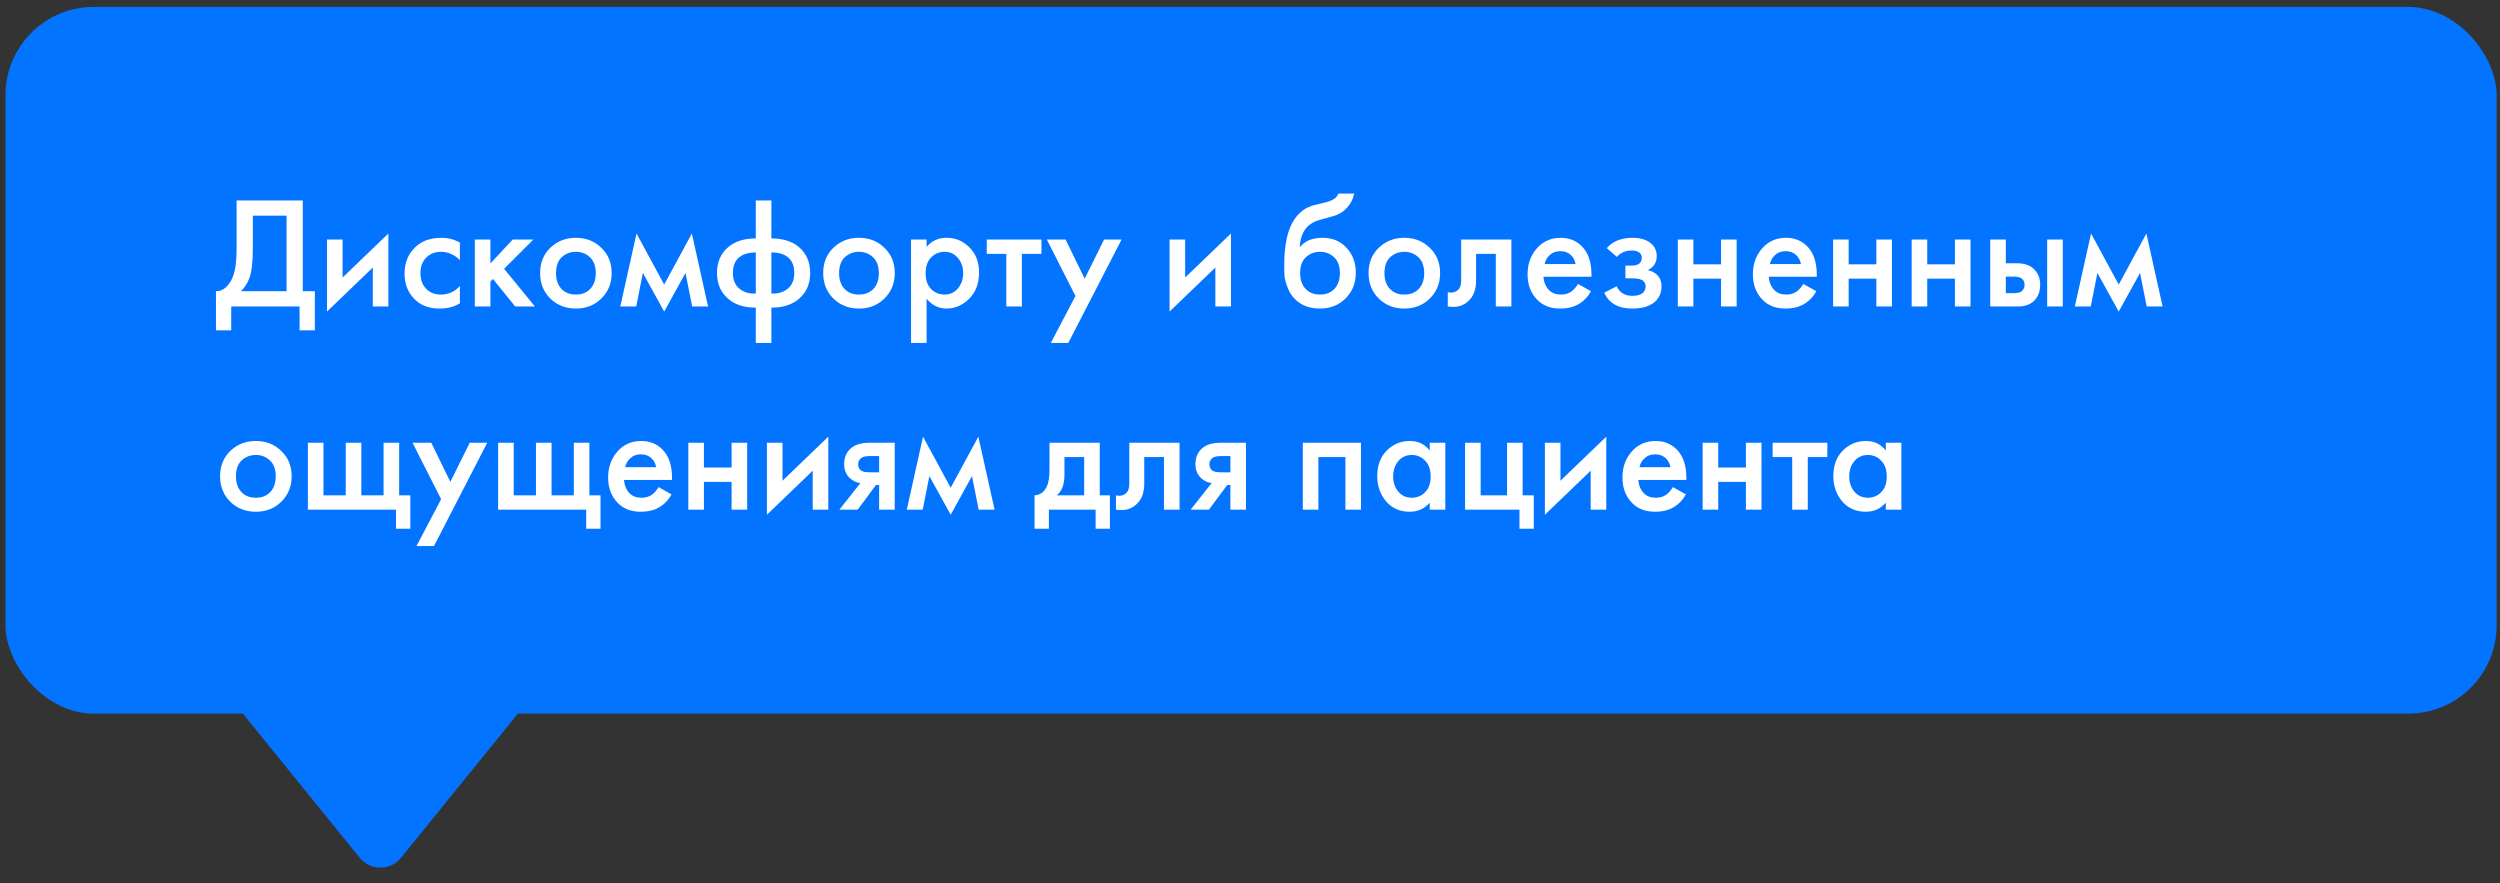 <?xml version="1.0" encoding="UTF-8"?> <svg xmlns="http://www.w3.org/2000/svg" width="283" height="100" viewBox="0 0 283 100" fill="none"><rect x="0" y="0" width="283" height="100" fill="#333333" stroke="none"/> <rect x="0.619" y="0.781" width="282" height="80" rx="10" fill="#0374FF"></rect> <path d="M26.785 22.689H34.273V32.967H35.641V37.395H33.913V34.695H26.173V37.395H24.445V32.967C24.853 32.979 25.225 32.835 25.561 32.535C25.897 32.223 26.161 31.827 26.353 31.347C26.641 30.615 26.785 29.565 26.785 28.197V22.689ZM28.621 24.417V28.197C28.621 29.697 28.483 30.813 28.207 31.545C27.991 32.097 27.679 32.571 27.271 32.967H32.437V24.417H28.621ZM37.016 27.117H38.78V31.419L43.964 26.433V34.695H42.2V30.285L37.016 35.271V27.117ZM52.059 27.459V29.439C51.423 28.815 50.709 28.503 49.917 28.503C49.245 28.503 48.687 28.725 48.243 29.169C47.811 29.601 47.595 30.183 47.595 30.915C47.595 31.671 47.823 32.277 48.279 32.733C48.711 33.141 49.245 33.345 49.881 33.345C50.757 33.345 51.483 33.021 52.059 32.373V34.335C51.423 34.731 50.655 34.929 49.755 34.929C48.543 34.929 47.583 34.557 46.875 33.813C46.155 33.069 45.795 32.121 45.795 30.969C45.795 29.781 46.179 28.803 46.947 28.035C47.691 27.291 48.705 26.919 49.989 26.919C50.721 26.919 51.411 27.099 52.059 27.459ZM53.75 27.117H55.514V29.817L58.034 27.117H60.374L57.062 30.429L60.554 34.695H58.322L55.802 31.581L55.514 31.869V34.695H53.75V27.117ZM62.293 28.053C63.073 27.297 64.039 26.919 65.191 26.919C66.343 26.919 67.303 27.297 68.071 28.053C68.851 28.797 69.241 29.751 69.241 30.915C69.241 32.067 68.851 33.027 68.071 33.795C67.303 34.551 66.343 34.929 65.191 34.929C64.039 34.929 63.073 34.551 62.293 33.795C61.525 33.027 61.141 32.067 61.141 30.915C61.141 29.751 61.525 28.797 62.293 28.053ZM63.553 32.697C63.961 33.129 64.507 33.345 65.191 33.345C65.875 33.345 66.421 33.129 66.829 32.697C67.237 32.253 67.441 31.665 67.441 30.933C67.441 30.129 67.219 29.523 66.775 29.115C66.343 28.707 65.815 28.503 65.191 28.503C64.567 28.503 64.033 28.707 63.589 29.115C63.157 29.523 62.941 30.129 62.941 30.933C62.941 31.665 63.145 32.253 63.553 32.697ZM70.218 34.695L72.054 26.433L75.186 32.211L78.318 26.433L80.154 34.695H78.354L77.598 30.897L75.186 35.271L72.774 30.897L72.018 34.695H70.218ZM85.555 38.817V34.821C84.26 34.833 83.222 34.503 82.442 33.831C81.59 33.111 81.163 32.133 81.163 30.897C81.163 29.673 81.584 28.701 82.424 27.981C83.192 27.321 84.236 26.991 85.555 26.991V22.689H87.32V26.991C88.639 26.991 89.683 27.321 90.451 27.981C91.291 28.701 91.712 29.673 91.712 30.897C91.712 32.133 91.285 33.111 90.433 33.831C89.653 34.503 88.615 34.833 87.32 34.821V38.817H85.555ZM85.555 33.237V28.575C84.859 28.575 84.308 28.707 83.9 28.971C83.275 29.343 82.963 29.985 82.963 30.897C82.963 31.749 83.257 32.379 83.846 32.787C84.302 33.111 84.871 33.261 85.555 33.237ZM87.32 28.575V33.237C88.004 33.261 88.573 33.111 89.029 32.787C89.618 32.379 89.912 31.749 89.912 30.897C89.912 29.985 89.6 29.343 88.975 28.971C88.567 28.707 88.016 28.575 87.32 28.575ZM94.338 28.053C95.118 27.297 96.084 26.919 97.236 26.919C98.388 26.919 99.348 27.297 100.116 28.053C100.896 28.797 101.286 29.751 101.286 30.915C101.286 32.067 100.896 33.027 100.116 33.795C99.348 34.551 98.388 34.929 97.236 34.929C96.084 34.929 95.118 34.551 94.338 33.795C93.57 33.027 93.186 32.067 93.186 30.915C93.186 29.751 93.57 28.797 94.338 28.053ZM95.598 32.697C96.006 33.129 96.552 33.345 97.236 33.345C97.92 33.345 98.466 33.129 98.874 32.697C99.282 32.253 99.486 31.665 99.486 30.933C99.486 30.129 99.264 29.523 98.82 29.115C98.388 28.707 97.86 28.503 97.236 28.503C96.612 28.503 96.078 28.707 95.634 29.115C95.202 29.523 94.986 30.129 94.986 30.933C94.986 31.665 95.19 32.253 95.598 32.697ZM104.891 33.813V38.817H103.127V27.117H104.891V27.945C105.467 27.261 106.217 26.919 107.141 26.919C108.173 26.919 109.043 27.285 109.751 28.017C110.471 28.737 110.831 29.685 110.831 30.861C110.831 32.073 110.459 33.057 109.715 33.813C108.971 34.557 108.119 34.929 107.159 34.929C106.259 34.929 105.503 34.557 104.891 33.813ZM106.925 28.503C106.325 28.503 105.815 28.719 105.395 29.151C104.987 29.571 104.783 30.171 104.783 30.951C104.783 31.707 104.987 32.295 105.395 32.715C105.815 33.135 106.325 33.345 106.925 33.345C107.549 33.345 108.053 33.111 108.437 32.643C108.833 32.175 109.031 31.605 109.031 30.933C109.031 30.249 108.833 29.673 108.437 29.205C108.053 28.737 107.549 28.503 106.925 28.503ZM117.892 28.737H115.678V34.695H113.914V28.737H111.7V27.117H117.892V28.737ZM118.952 38.817L121.742 33.507L118.502 27.117H120.626L122.786 31.545L124.982 27.117H126.962L120.932 38.817H118.952ZM132.395 27.117H134.159V31.419L139.343 26.433V34.695H137.579V30.285L132.395 35.271V27.117ZM151.496 21.915H153.296C153.164 22.539 152.888 23.079 152.468 23.535C152.048 23.991 151.532 24.303 150.92 24.471L149.732 24.795C149.42 24.879 149.18 24.951 149.012 25.011C148.844 25.071 148.634 25.185 148.382 25.353C148.142 25.509 147.938 25.701 147.77 25.929C147.374 26.457 147.164 27.141 147.14 27.981H147.158C147.686 27.273 148.544 26.919 149.732 26.919C150.8 26.919 151.682 27.279 152.378 27.999C153.11 28.755 153.476 29.715 153.476 30.879C153.476 32.055 153.086 33.027 152.306 33.795C151.538 34.551 150.578 34.929 149.426 34.929C148.274 34.929 147.35 34.593 146.654 33.921C146.27 33.561 145.976 33.117 145.772 32.589C145.568 32.061 145.448 31.629 145.412 31.293C145.388 30.945 145.376 30.525 145.376 30.033C145.376 27.681 145.76 25.947 146.528 24.831C147.104 23.979 147.86 23.439 148.796 23.211L150.056 22.905C150.884 22.701 151.364 22.371 151.496 21.915ZM147.788 32.697C148.196 33.129 148.742 33.345 149.426 33.345C150.11 33.345 150.656 33.129 151.064 32.697C151.472 32.253 151.676 31.665 151.676 30.933C151.676 30.129 151.454 29.523 151.01 29.115C150.578 28.707 150.05 28.503 149.426 28.503C148.802 28.503 148.268 28.707 147.824 29.115C147.392 29.523 147.176 30.129 147.176 30.933C147.176 31.665 147.38 32.253 147.788 32.697ZM156.072 28.053C156.852 27.297 157.818 26.919 158.97 26.919C160.122 26.919 161.082 27.297 161.85 28.053C162.63 28.797 163.02 29.751 163.02 30.915C163.02 32.067 162.63 33.027 161.85 33.795C161.082 34.551 160.122 34.929 158.97 34.929C157.818 34.929 156.852 34.551 156.072 33.795C155.304 33.027 154.92 32.067 154.92 30.915C154.92 29.751 155.304 28.797 156.072 28.053ZM157.332 32.697C157.74 33.129 158.286 33.345 158.97 33.345C159.654 33.345 160.2 33.129 160.608 32.697C161.016 32.253 161.22 31.665 161.22 30.933C161.22 30.129 160.998 29.523 160.554 29.115C160.122 28.707 159.594 28.503 158.97 28.503C158.346 28.503 157.812 28.707 157.368 29.115C156.936 29.523 156.72 30.129 156.72 30.933C156.72 31.665 156.924 32.253 157.332 32.697ZM171.089 27.117V34.695H169.325V28.737H167.093V31.743C167.093 32.679 166.853 33.405 166.373 33.921C165.761 34.605 164.933 34.863 163.889 34.695V33.075C164.405 33.195 164.819 33.081 165.131 32.733C165.311 32.517 165.401 32.187 165.401 31.743V27.117H171.089ZM178.626 32.139L180.102 32.967C179.766 33.567 179.34 34.029 178.824 34.353C178.236 34.737 177.492 34.929 176.592 34.929C175.536 34.929 174.684 34.605 174.036 33.957C173.292 33.213 172.92 32.247 172.92 31.059C172.92 29.811 173.322 28.773 174.126 27.945C174.81 27.261 175.656 26.919 176.664 26.919C177.648 26.919 178.458 27.249 179.094 27.909C179.802 28.641 180.156 29.709 180.156 31.113V31.329H174.72C174.768 31.965 174.984 32.475 175.368 32.859C175.692 33.183 176.142 33.345 176.718 33.345C177.186 33.345 177.588 33.219 177.924 32.967C178.2 32.751 178.434 32.475 178.626 32.139ZM174.846 29.889H178.356C178.284 29.469 178.104 29.127 177.816 28.863C177.504 28.575 177.108 28.431 176.628 28.431C176.124 28.431 175.71 28.593 175.386 28.917C175.122 29.157 174.942 29.481 174.846 29.889ZM183.026 29.079L181.892 28.089C182.18 27.741 182.564 27.459 183.044 27.243C183.548 27.027 184.142 26.919 184.826 26.919C185.618 26.919 186.26 27.093 186.752 27.441C187.28 27.825 187.544 28.341 187.544 28.989C187.544 29.409 187.436 29.757 187.22 30.033C187.04 30.273 186.8 30.453 186.5 30.573C186.956 30.669 187.322 30.855 187.598 31.131C187.922 31.455 188.084 31.875 188.084 32.391C188.084 33.075 187.868 33.633 187.436 34.065C186.86 34.641 185.972 34.929 184.772 34.929C183.968 34.929 183.308 34.779 182.792 34.479C182.252 34.167 181.856 33.717 181.604 33.129L183.008 32.409C183.176 32.769 183.398 33.033 183.674 33.201C183.974 33.393 184.352 33.489 184.808 33.489C185.36 33.489 185.762 33.363 186.014 33.111C186.194 32.907 186.284 32.685 186.284 32.445C186.284 32.193 186.206 31.989 186.05 31.833C185.846 31.617 185.426 31.509 184.79 31.509H183.998V30.069H184.664C185.048 30.069 185.336 30.003 185.528 29.871C185.744 29.703 185.852 29.481 185.852 29.205C185.852 28.917 185.744 28.701 185.528 28.557C185.348 28.425 185.066 28.359 184.682 28.359C184.322 28.359 183.992 28.431 183.692 28.575C183.44 28.695 183.218 28.863 183.026 29.079ZM189.928 34.695V27.117H191.692V29.925H194.824V27.117H196.588V34.695H194.824V31.545H191.692V34.695H189.928ZM204.132 32.139L205.608 32.967C205.272 33.567 204.846 34.029 204.33 34.353C203.742 34.737 202.998 34.929 202.098 34.929C201.042 34.929 200.19 34.605 199.542 33.957C198.798 33.213 198.426 32.247 198.426 31.059C198.426 29.811 198.828 28.773 199.632 27.945C200.316 27.261 201.162 26.919 202.17 26.919C203.154 26.919 203.964 27.249 204.6 27.909C205.308 28.641 205.662 29.709 205.662 31.113V31.329H200.226C200.274 31.965 200.49 32.475 200.874 32.859C201.198 33.183 201.648 33.345 202.224 33.345C202.692 33.345 203.094 33.219 203.43 32.967C203.706 32.751 203.94 32.475 204.132 32.139ZM200.352 29.889H203.862C203.79 29.469 203.61 29.127 203.322 28.863C203.01 28.575 202.614 28.431 202.134 28.431C201.63 28.431 201.216 28.593 200.892 28.917C200.628 29.157 200.448 29.481 200.352 29.889ZM207.506 34.695V27.117H209.27V29.925H212.402V27.117H214.166V34.695H212.402V31.545H209.27V34.695H207.506ZM216.4 34.695V27.117H218.164V29.925H221.296V27.117H223.06V34.695H221.296V31.545H218.164V34.695H216.4ZM225.295 34.695V27.117H227.059V29.799H228.067C228.391 29.799 228.655 29.811 228.859 29.835C229.063 29.847 229.309 29.913 229.597 30.033C229.885 30.153 230.137 30.333 230.353 30.573C230.749 31.017 230.947 31.569 230.947 32.229C230.947 32.985 230.719 33.591 230.263 34.047C230.059 34.251 229.813 34.407 229.525 34.515C229.249 34.611 229.015 34.665 228.823 34.677C228.643 34.689 228.385 34.695 228.049 34.695H225.295ZM227.059 33.183H227.869C228.301 33.183 228.607 33.129 228.787 33.021C229.051 32.829 229.183 32.571 229.183 32.247C229.183 31.911 229.057 31.659 228.805 31.491C228.613 31.371 228.307 31.311 227.887 31.311H227.059V33.183ZM231.739 34.695V27.117H233.503V34.695H231.739ZM234.872 34.695L236.708 26.433L239.84 32.211L242.972 26.433L244.808 34.695H243.008L242.252 30.897L239.84 35.271L237.428 30.897L236.672 34.695H234.872ZM26.065 51.053C26.845 50.297 27.811 49.919 28.963 49.919C30.115 49.919 31.075 50.297 31.843 51.053C32.623 51.797 33.013 52.751 33.013 53.915C33.013 55.067 32.623 56.027 31.843 56.795C31.075 57.551 30.115 57.929 28.963 57.929C27.811 57.929 26.845 57.551 26.065 56.795C25.297 56.027 24.913 55.067 24.913 53.915C24.913 52.751 25.297 51.797 26.065 51.053ZM27.325 55.697C27.733 56.129 28.279 56.345 28.963 56.345C29.647 56.345 30.193 56.129 30.601 55.697C31.009 55.253 31.213 54.665 31.213 53.933C31.213 53.129 30.991 52.523 30.547 52.115C30.115 51.707 29.587 51.503 28.963 51.503C28.339 51.503 27.805 51.707 27.361 52.115C26.929 52.523 26.713 53.129 26.713 53.933C26.713 54.665 26.917 55.253 27.325 55.697ZM34.853 57.695V50.117H36.617V56.075H39.138V50.117H40.901V56.075H43.422V50.117H45.185V56.075H46.446V59.855H44.825V57.695H34.853ZM47.145 61.817L49.935 56.507L46.695 50.117H48.819L50.979 54.545L53.175 50.117H55.155L49.125 61.817H47.145ZM56.387 57.695V50.117H58.151V56.075H60.671V50.117H62.435V56.075H64.955V50.117H66.719V56.075H67.979V59.855H66.359V57.695H56.387ZM74.546 55.139L76.022 55.967C75.686 56.567 75.26 57.029 74.744 57.353C74.156 57.737 73.412 57.929 72.512 57.929C71.456 57.929 70.604 57.605 69.956 56.957C69.212 56.213 68.84 55.247 68.84 54.059C68.84 52.811 69.242 51.773 70.046 50.945C70.73 50.261 71.576 49.919 72.584 49.919C73.568 49.919 74.378 50.249 75.014 50.909C75.722 51.641 76.076 52.709 76.076 54.113V54.329H70.64C70.688 54.965 70.904 55.475 71.288 55.859C71.612 56.183 72.062 56.345 72.638 56.345C73.106 56.345 73.508 56.219 73.844 55.967C74.12 55.751 74.354 55.475 74.546 55.139ZM70.766 52.889H74.276C74.204 52.469 74.024 52.127 73.736 51.863C73.424 51.575 73.028 51.431 72.548 51.431C72.044 51.431 71.63 51.593 71.306 51.917C71.042 52.157 70.862 52.481 70.766 52.889ZM77.92 57.695V50.117H79.684V52.925H82.816V50.117H84.58V57.695H82.816V54.545H79.684V57.695H77.92ZM86.814 50.117H88.579V54.419L93.763 49.433V57.695H91.999V53.285L86.814 58.271V50.117ZM95.018 57.695L97.394 54.689C96.926 54.617 96.524 54.425 96.188 54.113C95.768 53.705 95.558 53.183 95.558 52.547C95.558 51.827 95.792 51.245 96.26 50.801C96.74 50.345 97.472 50.117 98.456 50.117H101.282V57.695H99.518V54.905H99.158L97.088 57.695H95.018ZM99.518 53.465V51.629H98.492C98.072 51.629 97.766 51.683 97.574 51.791C97.286 51.971 97.142 52.223 97.142 52.547C97.142 52.871 97.262 53.117 97.502 53.285C97.682 53.405 98.006 53.465 98.474 53.465H99.518ZM102.65 57.695L104.486 49.433L107.618 55.211L110.75 49.433L112.586 57.695H110.786L110.03 53.897L107.618 58.271L105.206 53.897L104.45 57.695H102.65ZM118.804 50.117H124.492V56.075H125.644V59.855H124.024V57.695H118.732V59.855H117.112V56.075C117.724 56.039 118.186 55.709 118.498 55.085C118.702 54.641 118.804 53.975 118.804 53.087V50.117ZM122.728 56.075V51.737H120.496V53.753C120.496 54.845 120.202 55.619 119.614 56.075H122.728ZM133.525 50.117V57.695H131.761V51.737H129.529V54.743C129.529 55.679 129.289 56.405 128.809 56.921C128.197 57.605 127.369 57.863 126.325 57.695V56.075C126.841 56.195 127.255 56.081 127.567 55.733C127.747 55.517 127.837 55.187 127.837 54.743V50.117H133.525ZM134.78 57.695L137.156 54.689C136.688 54.617 136.286 54.425 135.95 54.113C135.53 53.705 135.32 53.183 135.32 52.547C135.32 51.827 135.554 51.245 136.022 50.801C136.502 50.345 137.234 50.117 138.218 50.117H141.044V57.695H139.28V54.905H138.92L136.85 57.695H134.78ZM139.28 53.465V51.629H138.254C137.834 51.629 137.528 51.683 137.336 51.791C137.048 51.971 136.904 52.223 136.904 52.547C136.904 52.871 137.024 53.117 137.264 53.285C137.444 53.405 137.768 53.465 138.236 53.465H139.28ZM147.477 50.117H154.065V57.695H152.301V51.737H149.241V57.695H147.477V50.117ZM161.845 50.999V50.117H163.609V57.695H161.845V56.903C161.257 57.587 160.501 57.929 159.577 57.929C158.461 57.929 157.567 57.533 156.895 56.741C156.235 55.949 155.905 55.001 155.905 53.897C155.905 52.697 156.259 51.737 156.967 51.017C157.687 50.285 158.563 49.919 159.595 49.919C160.543 49.919 161.293 50.279 161.845 50.999ZM159.811 51.503C159.187 51.503 158.677 51.737 158.281 52.205C157.897 52.673 157.705 53.249 157.705 53.933C157.705 54.605 157.897 55.175 158.281 55.643C158.677 56.111 159.187 56.345 159.811 56.345C160.411 56.345 160.915 56.135 161.323 55.715C161.743 55.295 161.953 54.707 161.953 53.951C161.953 53.171 161.743 52.571 161.323 52.151C160.915 51.719 160.411 51.503 159.811 51.503ZM165.846 57.695V50.117H167.61V56.075H170.598V50.117H172.362V56.075H173.622V59.855H172.002V57.695H165.846ZM174.881 50.117H176.645V54.419L181.829 49.433V57.695H180.065V53.285L174.881 58.271V50.117ZM189.367 55.139L190.843 55.967C190.507 56.567 190.081 57.029 189.565 57.353C188.977 57.737 188.233 57.929 187.333 57.929C186.277 57.929 185.425 57.605 184.777 56.957C184.033 56.213 183.661 55.247 183.661 54.059C183.661 52.811 184.063 51.773 184.867 50.945C185.551 50.261 186.397 49.919 187.405 49.919C188.389 49.919 189.199 50.249 189.835 50.909C190.543 51.641 190.897 52.709 190.897 54.113V54.329H185.461C185.509 54.965 185.725 55.475 186.109 55.859C186.433 56.183 186.883 56.345 187.459 56.345C187.927 56.345 188.329 56.219 188.665 55.967C188.941 55.751 189.175 55.475 189.367 55.139ZM185.587 52.889H189.097C189.025 52.469 188.845 52.127 188.557 51.863C188.245 51.575 187.849 51.431 187.369 51.431C186.865 51.431 186.451 51.593 186.127 51.917C185.863 52.157 185.683 52.481 185.587 52.889ZM192.74 57.695V50.117H194.504V52.925H197.636V50.117H199.4V57.695H197.636V54.545H194.504V57.695H192.74ZM206.855 51.737H204.641V57.695H202.877V51.737H200.663V50.117H206.855V51.737ZM213.472 50.999V50.117H215.236V57.695H213.472V56.903C212.884 57.587 212.128 57.929 211.204 57.929C210.088 57.929 209.194 57.533 208.522 56.741C207.862 55.949 207.532 55.001 207.532 53.897C207.532 52.697 207.886 51.737 208.594 51.017C209.314 50.285 210.19 49.919 211.222 49.919C212.17 49.919 212.92 50.279 213.472 50.999ZM211.438 51.503C210.814 51.503 210.304 51.737 209.908 52.205C209.524 52.673 209.332 53.249 209.332 53.933C209.332 54.605 209.524 55.175 209.908 55.643C210.304 56.111 210.814 56.345 211.438 56.345C212.038 56.345 212.542 56.135 212.95 55.715C213.37 55.295 213.58 54.707 213.58 53.951C213.58 53.171 213.37 52.571 212.95 52.151C212.542 51.719 212.038 51.503 211.438 51.503Z" fill="white"></path> <path d="M58.972 80.352H27.143L40.727 97.106C41.928 98.587 44.187 98.587 45.388 97.106L58.972 80.352Z" fill="#0374FF"></path> </svg> 